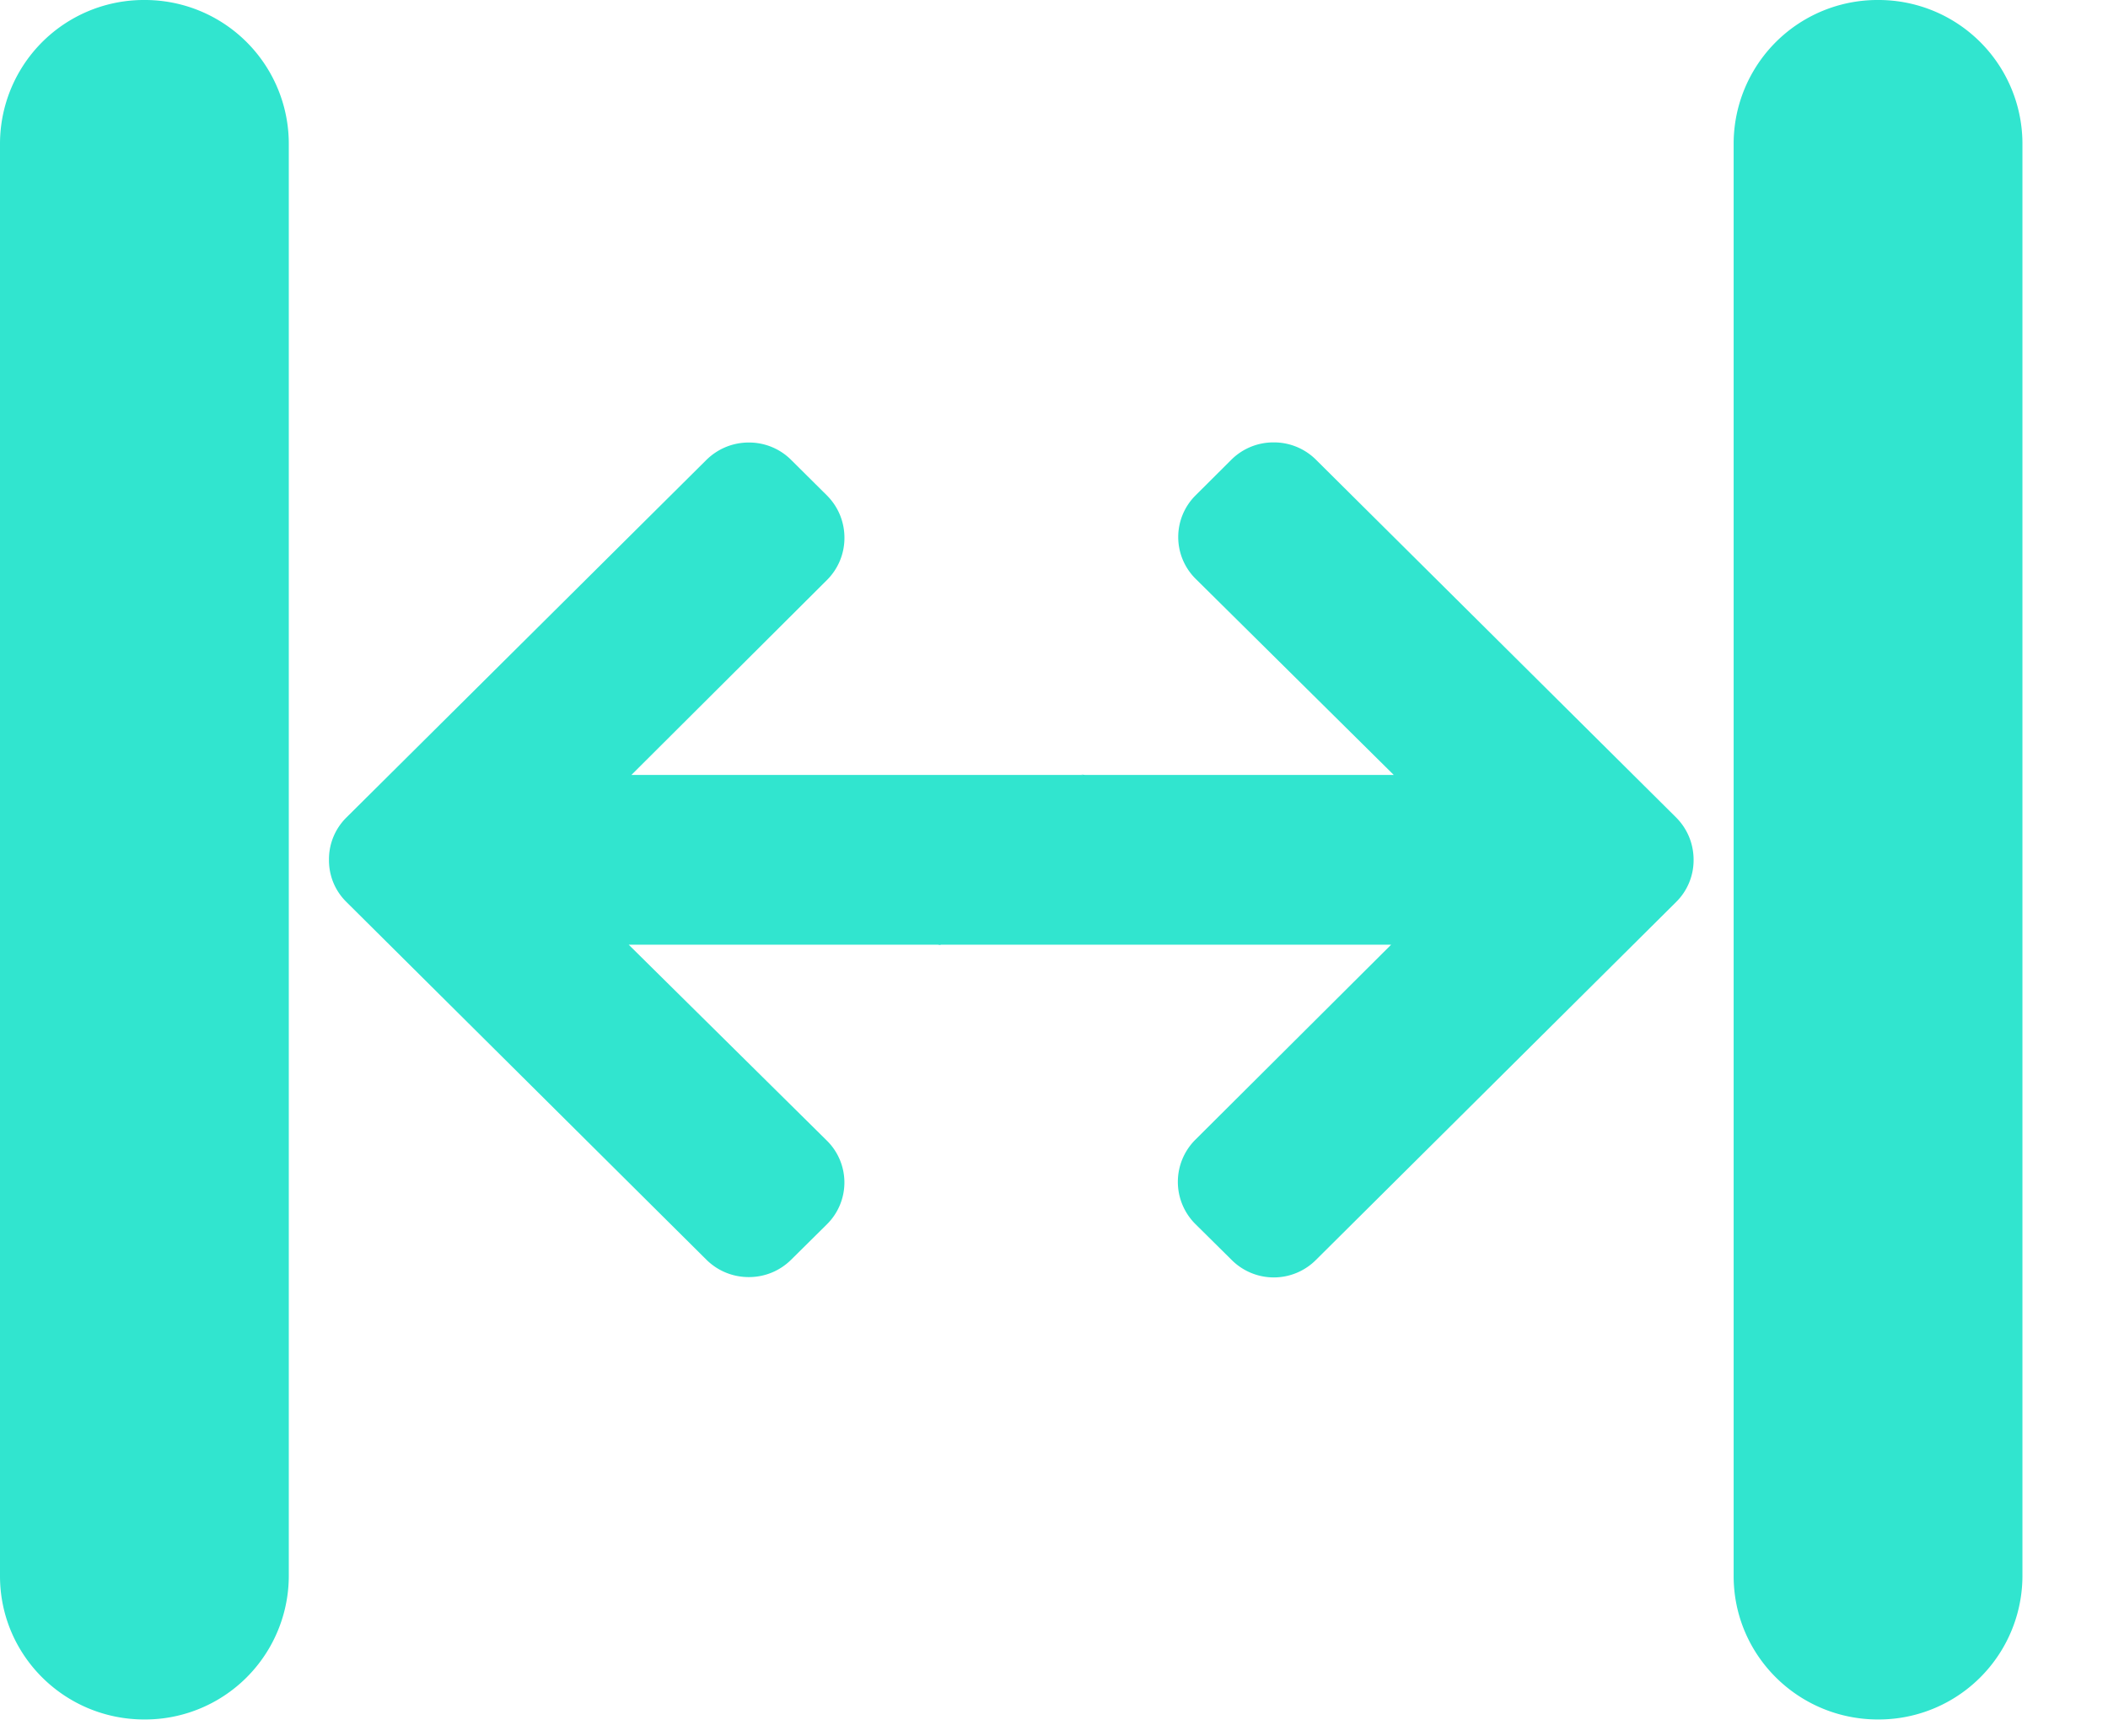 <svg width="17" height="14" viewBox="0 0 17 14" xmlns="http://www.w3.org/2000/svg" xmlns:xlink="http://www.w3.org/1999/xlink">
    <defs>
        <path id="l8rh66qaca" d="M0 0h19v19H0z"/>
    </defs>
    <g transform="translate(-1 -3)" fill="none" fill-rule="evenodd">
        <mask id="v0g0mrkozb" fill="#fff">
            <use xlink:href="#l8rh66qaca"/>
        </mask>
        <path d="M16.146 3a1.16 1.16 0 0 0-1.165 1.157v11.554c0 .64.522 1.157 1.165 1.157a1.16 1.16 0 0 0 1.164-1.157V4.157A1.16 1.16 0 0 0 16.146 3zM2.165 3A1.16 1.16 0 0 0 1 4.157v11.554c0 .64.521 1.157 1.165 1.157a1.16 1.16 0 0 0 1.164-1.157V4.157A1.16 1.16 0 0 0 2.165 3zm9.448 3.708a.48.48 0 0 0-.341-.14.48.48 0 0 0-.342.14l-.289.288a.474.474 0 0 0 0 .671L12.24 9.25H9.752c-.01 0-.021-.003-.032-.003l.014.003H6.092l1.577-1.572a.478.478 0 0 0 .141-.34c0-.13-.05-.25-.14-.341l-.29-.288a.48.48 0 0 0-.341-.14c-.13 0-.25.05-.342.14L3.793 9.594a.473.473 0 0 0-.14.34c-.001.129.049.25.14.34l2.904 2.886c.091.09.212.14.342.14.129 0 .25-.05.341-.14l.29-.287a.474.474 0 0 0 0-.672l-1.6-1.582h2.488c.011 0 .022.004.032.004l-.013-.004h3.642l-1.578 1.572a.48.48 0 0 0 0 .682l.29.287a.48.48 0 0 0 .683 0l2.903-2.885a.474.474 0 0 0 .141-.34c0-.13-.05-.25-.14-.341l-2.905-2.886z" fill="#31E5CF" mask="url(#v0g0mrkozb)"/>
    </g>
</svg>
